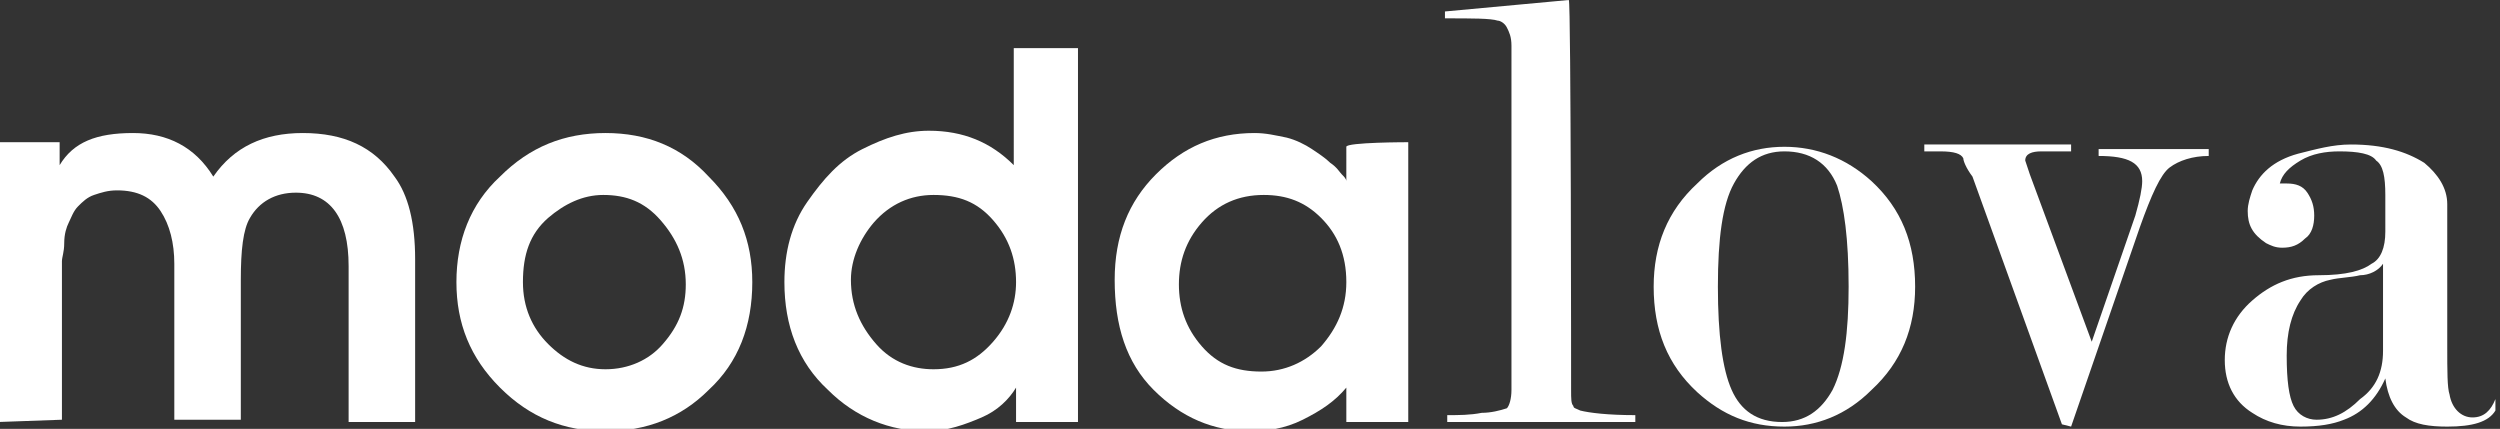 <?xml version="1.0" encoding="UTF-8"?> <!-- Generator: Adobe Illustrator 22.0.1, SVG Export Plug-In . SVG Version: 6.00 Build 0) --> <svg xmlns="http://www.w3.org/2000/svg" xmlns:xlink="http://www.w3.org/1999/xlink" id="Calque_1" x="0px" y="0px" viewBox="0 0 109 18.7" style="enable-background:new 0 0 109 18.7;" xml:space="preserve"><rect x="0" y="0" width="109" height="18.7" fill="#333333" stroke="none"/> <style type="text/css"> .st0{fill:#FFFFFF;} </style> <path class="st0" d="M-0.1,18.4V6.2h2.7v1l0,0c0.6-1,1.6-1.4,3.2-1.4c1.5,0,2.7,0.6,3.5,1.9c0.9-1.3,2.2-1.9,3.9-1.9 c1.8,0,3.1,0.6,4,1.9c0.6,0.8,0.9,2,0.9,3.6v7.1h-2.9v-6.8c0-2.1-0.8-3.2-2.3-3.2c-0.9,0-1.6,0.4-2,1.1c-0.3,0.5-0.4,1.4-0.4,2.7 v6.1H7.6v-6.8c0-0.9-0.2-1.7-0.6-2.3C6.6,8.6,6,8.3,5.1,8.3c-0.4,0-0.7,0.1-1,0.2S3.6,8.8,3.4,9S3.1,9.5,3,9.7 c-0.1,0.2-0.2,0.5-0.2,0.9s-0.1,0.6-0.1,0.8s0,0.4,0,0.8v6.1L-0.1,18.4L-0.1,18.4z"></path> <path class="st0" d="M26.4,18.8c-1.8,0-3.3-0.6-4.6-1.9s-1.9-2.8-1.9-4.6c0-1.8,0.6-3.4,1.9-4.6c1.3-1.3,2.8-1.9,4.6-1.9 s3.3,0.6,4.5,1.9c1.3,1.3,1.9,2.8,1.9,4.6c0,1.9-0.6,3.5-1.9,4.7C29.7,18.2,28.2,18.8,26.4,18.8z M26.4,16.1c1,0,1.9-0.4,2.5-1.1 c0.7-0.8,1-1.6,1-2.6c0-1.1-0.4-2-1.1-2.8s-1.5-1.1-2.5-1.1c-0.9,0-1.7,0.4-2.4,1c-0.8,0.7-1.1,1.6-1.1,2.8c0,1.1,0.4,2,1.1,2.7 C24.6,15.7,25.4,16.1,26.4,16.1z"></path> <path class="st0" d="M47,2.1v16.3h-2.7v-1.5l0,0c-0.3,0.5-0.8,1-1.5,1.3s-1.5,0.6-2.4,0.6c-1.6,0-3.1-0.6-4.3-1.8 c-1.3-1.2-1.9-2.8-1.9-4.7c0-1.3,0.3-2.5,1-3.5s1.4-1.8,2.4-2.3s1.9-0.8,2.9-0.8c1.5,0,2.7,0.5,3.7,1.5V2.1L47,2.1L47,2.1z M37.1,12.2c0,1.1,0.4,2,1.1,2.8c0.7,0.8,1.6,1.1,2.5,1.1c1.1,0,1.9-0.4,2.6-1.2c0.7-0.8,1-1.7,1-2.6c0-1-0.3-1.9-1-2.7 c-0.7-0.8-1.5-1.1-2.6-1.1c-1,0-1.9,0.4-2.6,1.2C37.5,10.4,37.1,11.3,37.1,12.2z"></path> <path class="st0" d="M61.4,6.2v12.2h-2.7v-1.5c-0.5,0.6-1.1,1-1.9,1.4s-1.6,0.5-2.3,0.5c-1.6,0-3-0.6-4.2-1.8 c-1.2-1.2-1.7-2.8-1.7-4.8c0-1.9,0.6-3.4,1.8-4.6s2.6-1.8,4.3-1.8c0.5,0,0.9,0.1,1.4,0.2c0.4,0.1,0.8,0.3,1.1,0.5 c0.3,0.2,0.6,0.4,0.8,0.6c0.3,0.2,0.4,0.4,0.5,0.5s0.2,0.2,0.2,0.3l0,0V6.4C58.7,6.2,61.4,6.2,61.4,6.2z M58.7,12.3 c0-1.2-0.4-2.1-1.1-2.8s-1.5-1-2.5-1c-1.1,0-2,0.4-2.7,1.2s-1,1.7-1,2.7s0.3,1.9,1,2.7s1.5,1.1,2.6,1.1c1,0,1.9-0.4,2.6-1.1 C58.3,14.3,58.7,13.4,58.7,12.3z"></path> <path class="st0" d="M68.5,17c0,0.4,0,0.6,0.1,0.7c0,0.1,0.1,0.1,0.3,0.2c0.4,0.1,1.2,0.2,2.4,0.2v0.3h-8.2v-0.3c0.5,0,1,0,1.5-0.1 c0.4,0,0.8-0.1,1.1-0.2c0.1-0.1,0.2-0.4,0.2-0.8V2c0-0.4-0.1-0.6-0.2-0.8s-0.3-0.3-0.4-0.3C65,0.8,64.2,0.8,63,0.8V0.5L68.4,0 C68.5,0,68.5,17,68.5,17z"></path> <path class="st0" d="M83.5,12.5c0,1.8-0.6,3.3-1.9,4.5c-1.1,1.1-2.4,1.6-3.8,1.6c-1.5,0-2.7-0.5-3.8-1.5c-1.3-1.2-1.9-2.7-1.9-4.6 c0-1.8,0.6-3.3,1.9-4.5c1.1-1.1,2.4-1.6,3.8-1.6s2.7,0.5,3.8,1.5C82.9,9.1,83.5,10.6,83.5,12.5z M80.6,12.5c0-2.1-0.2-3.5-0.5-4.4 c-0.4-1-1.2-1.5-2.3-1.5c-1,0-1.7,0.5-2.2,1.4s-0.7,2.4-0.7,4.5s0.2,3.6,0.6,4.5s1.1,1.4,2.2,1.4c1,0,1.7-0.5,2.2-1.4 C80.4,16,80.6,14.5,80.6,12.5z"></path> <path class="st0" d="M89.9,18.5L86,7.7c-0.3-0.4-0.4-0.7-0.4-0.8c-0.1-0.2-0.4-0.3-1-0.3h-0.7V6.3h6.4v0.3c-0.4,0-0.9,0-1.3,0 S88.3,6.7,88.3,7l0.2,0.6l2.7,7.3l1.9-5.5c0.2-0.7,0.3-1.2,0.3-1.5c0-0.8-0.6-1.1-1.9-1.1V6.5h4.8v0.3c-0.7,0-1.3,0.2-1.7,0.5 s-0.8,1.2-1.3,2.6l-3,8.7L89.9,18.5L89.9,18.5z"></path> <path class="st0" d="M108.8,17.9c-0.3,0.5-1,0.7-2.1,0.7c-0.8,0-1.4-0.1-1.8-0.4c-0.5-0.3-0.8-0.9-0.9-1.7c-0.4,0.9-1,1.5-1.8,1.8 c-0.5,0.2-1.1,0.3-1.9,0.3s-1.5-0.2-2.1-0.6c-0.8-0.5-1.2-1.3-1.2-2.3s0.4-1.9,1.2-2.6c0.8-0.7,1.7-1.1,2.9-1.1s1.9-0.2,2.3-0.5 c0.4-0.2,0.6-0.7,0.6-1.4V8.5c0-0.8-0.1-1.3-0.4-1.5c-0.2-0.3-0.8-0.4-1.6-0.4c-0.6,0-1.2,0.1-1.7,0.4s-0.8,0.6-0.9,1 c0.1,0,0.2,0,0.3,0c0.4,0,0.7,0.1,0.9,0.4s0.3,0.6,0.3,1s-0.1,0.8-0.4,1c-0.3,0.3-0.6,0.4-1,0.4c-0.3,0-0.5-0.1-0.7-0.2 C98.2,10.2,98,9.8,98,9.2c0-0.3,0.1-0.6,0.2-0.9c0.3-0.7,0.9-1.3,2-1.6c0.8-0.2,1.5-0.4,2.3-0.4c1.4,0,2.4,0.3,3.2,0.8 c0.6,0.5,1,1.1,1,1.8v6.2c0,1.1,0,1.8,0.1,2.1c0.1,0.6,0.5,1,1,1s0.8-0.3,1-0.8V17.9z M103.9,15.3v-3.8c-0.2,0.3-0.6,0.5-1,0.5 c-0.4,0.1-0.9,0.1-1.3,0.2c-0.5,0.1-1,0.4-1.3,0.9c-0.4,0.6-0.6,1.4-0.6,2.4c0,1.1,0.1,1.8,0.3,2.2c0.2,0.4,0.6,0.6,1,0.6 c0.7,0,1.3-0.3,1.9-0.9C103.6,16.9,103.9,16.2,103.9,15.3z"></path> </svg> 